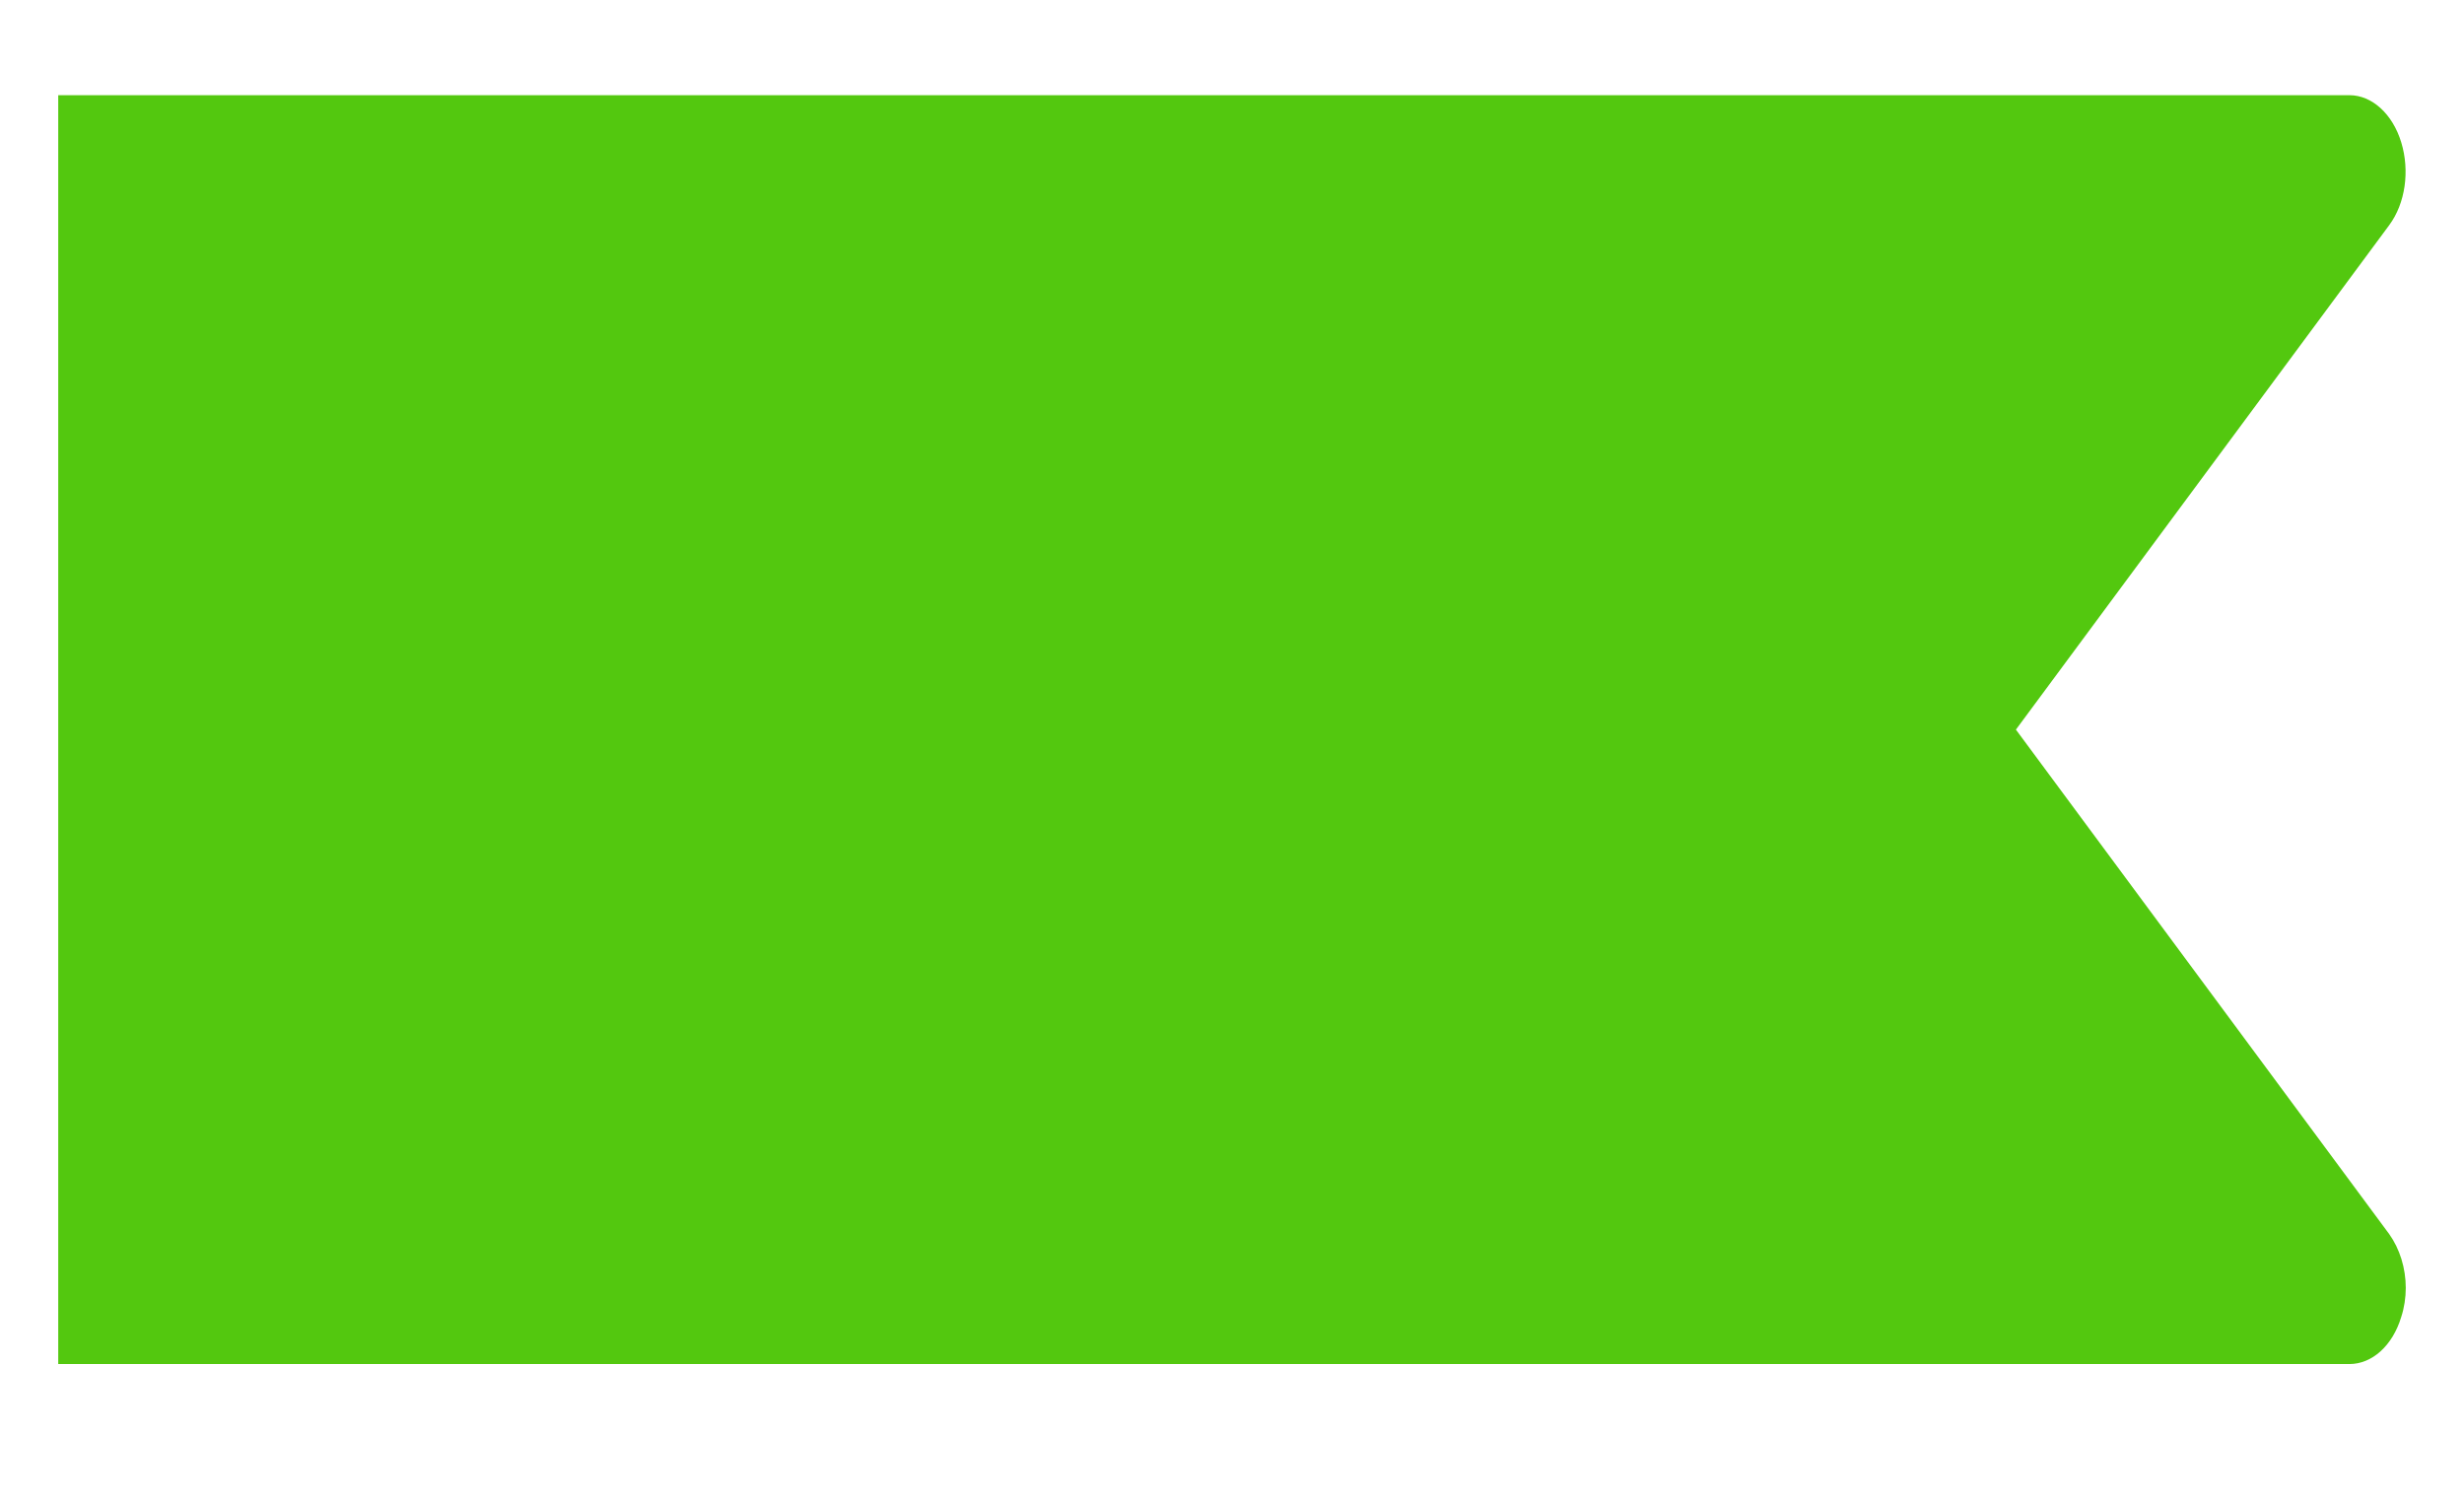 <svg xmlns="http://www.w3.org/2000/svg" width="41" height="25" viewBox="0 0 41 25">
    <path fill="#53C80F" d="M.969 22.698h38.125c.375 0 .718-.304.862-.785.05-.152.075-.321.075-.481 0-.33-.1-.65-.275-.896l-6.212-8.395 6.212-8.395c.269-.363.344-.903.2-1.376-.143-.473-.487-.786-.862-.786H.969v21.114z"/>
</svg>
